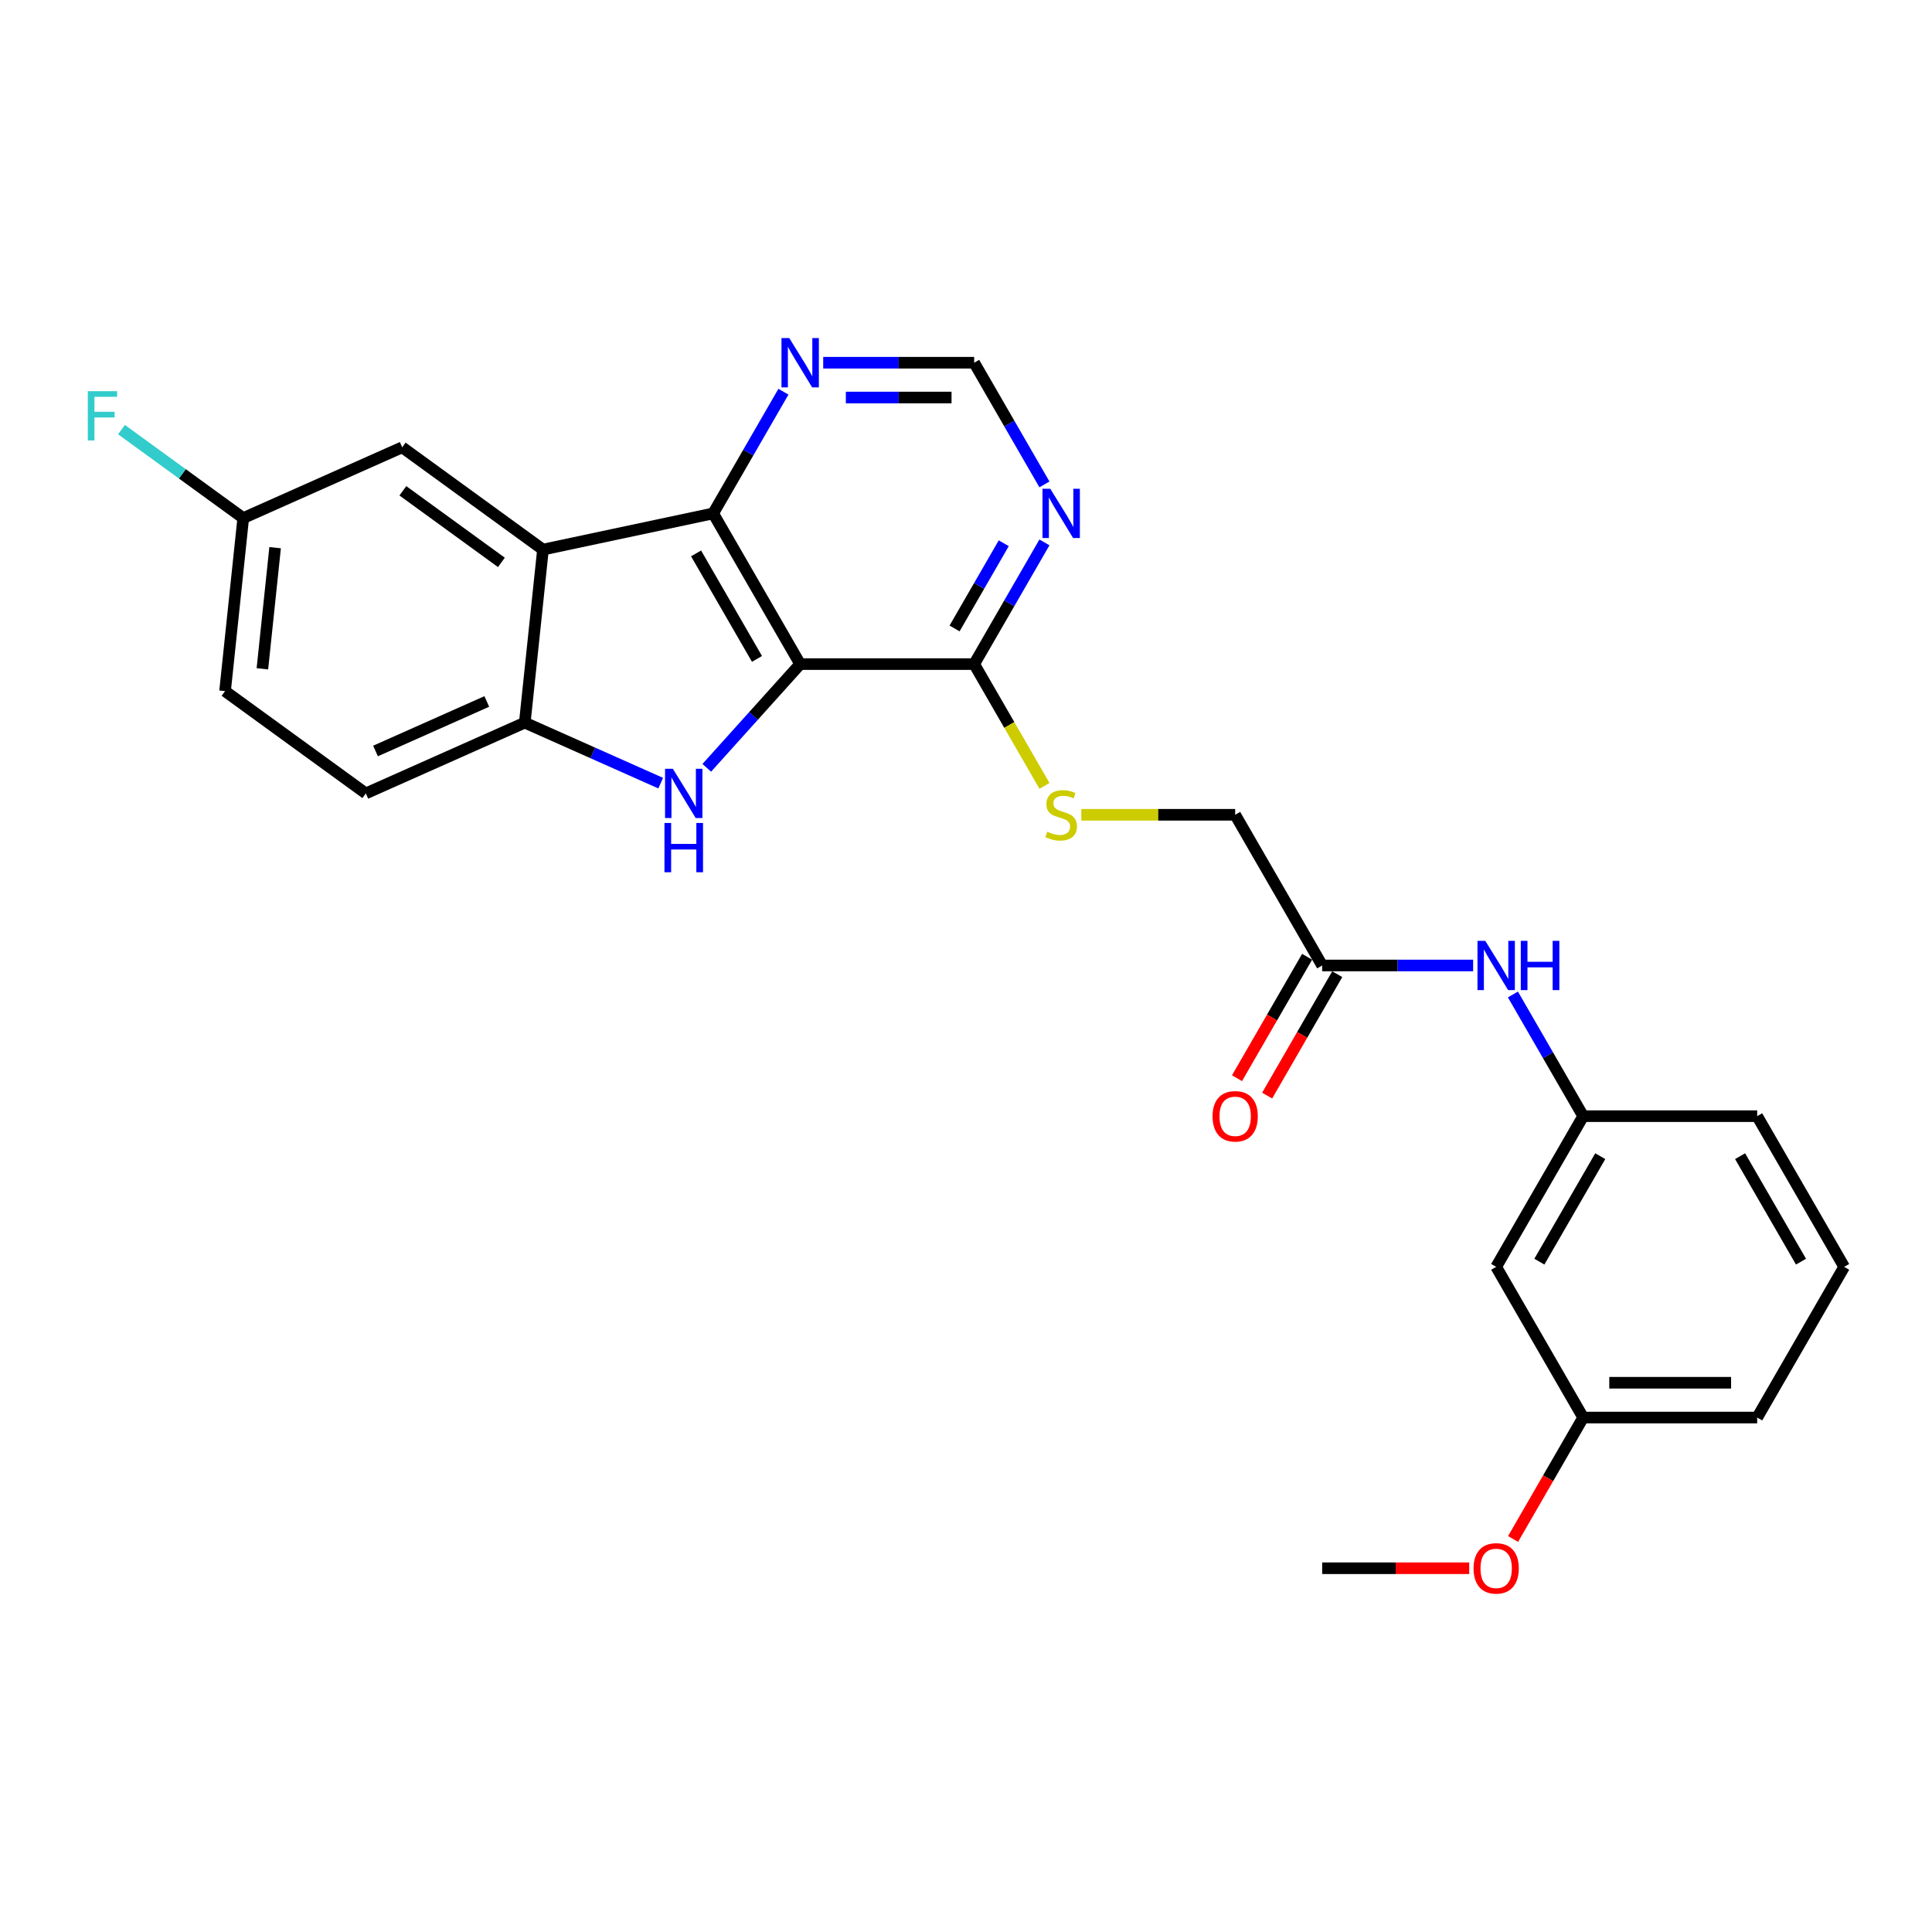 <?xml version='1.0' encoding='iso-8859-1'?>
<svg version='1.1' baseProfile='full'
              xmlns='http://www.w3.org/2000/svg'
                      xmlns:rdkit='http://www.rdkit.org/xml'
                      xmlns:xlink='http://www.w3.org/1999/xlink'
                  xml:space='preserve'
width='1000px' height='1000px' viewBox='0 0 1000 1000'>
<!-- END OF HEADER -->
<rect style='opacity:1.0;fill:#FFFFFF;stroke:none' width='1000' height='1000' x='0' y='0'> </rect>
<path class='bond-0' d='M 414.167,343.736 L 389.997,370.579' style='fill:none;fill-rule:evenodd;stroke:#000000;stroke-width:6px;stroke-linecap:butt;stroke-linejoin:miter;stroke-opacity:1' />
<path class='bond-0' d='M 389.997,370.579 L 365.827,397.422' style='fill:none;fill-rule:evenodd;stroke:#0000FF;stroke-width:6px;stroke-linecap:butt;stroke-linejoin:miter;stroke-opacity:1' />
<path class='bond-1' d='M 414.167,343.736 L 369.135,265.739' style='fill:none;fill-rule:evenodd;stroke:#000000;stroke-width:6px;stroke-linecap:butt;stroke-linejoin:miter;stroke-opacity:1' />
<path class='bond-1' d='M 391.812,341.043 L 360.29,286.445' style='fill:none;fill-rule:evenodd;stroke:#000000;stroke-width:6px;stroke-linecap:butt;stroke-linejoin:miter;stroke-opacity:1' />
<path class='bond-4' d='M 414.167,343.736 L 504.23,343.736' style='fill:none;fill-rule:evenodd;stroke:#000000;stroke-width:6px;stroke-linecap:butt;stroke-linejoin:miter;stroke-opacity:1' />
<path class='bond-3' d='M 341.978,405.357 L 306.802,389.695' style='fill:none;fill-rule:evenodd;stroke:#0000FF;stroke-width:6px;stroke-linecap:butt;stroke-linejoin:miter;stroke-opacity:1' />
<path class='bond-3' d='M 306.802,389.695 L 271.626,374.034' style='fill:none;fill-rule:evenodd;stroke:#000000;stroke-width:6px;stroke-linecap:butt;stroke-linejoin:miter;stroke-opacity:1' />
<path class='bond-2' d='M 369.135,265.739 L 281.04,284.464' style='fill:none;fill-rule:evenodd;stroke:#000000;stroke-width:6px;stroke-linecap:butt;stroke-linejoin:miter;stroke-opacity:1' />
<path class='bond-6' d='M 369.135,265.739 L 387.319,234.243' style='fill:none;fill-rule:evenodd;stroke:#000000;stroke-width:6px;stroke-linecap:butt;stroke-linejoin:miter;stroke-opacity:1' />
<path class='bond-6' d='M 387.319,234.243 L 405.504,202.746' style='fill:none;fill-rule:evenodd;stroke:#0000FF;stroke-width:6px;stroke-linecap:butt;stroke-linejoin:miter;stroke-opacity:1' />
<path class='bond-9' d='M 281.04,284.464 L 208.177,231.526' style='fill:none;fill-rule:evenodd;stroke:#000000;stroke-width:6px;stroke-linecap:butt;stroke-linejoin:miter;stroke-opacity:1' />
<path class='bond-9' d='M 259.523,291.096 L 208.519,254.039' style='fill:none;fill-rule:evenodd;stroke:#000000;stroke-width:6px;stroke-linecap:butt;stroke-linejoin:miter;stroke-opacity:1' />
<path class='bond-26' d='M 281.04,284.464 L 271.626,374.034' style='fill:none;fill-rule:evenodd;stroke:#000000;stroke-width:6px;stroke-linecap:butt;stroke-linejoin:miter;stroke-opacity:1' />
<path class='bond-13' d='M 271.626,374.034 L 189.349,410.666' style='fill:none;fill-rule:evenodd;stroke:#000000;stroke-width:6px;stroke-linecap:butt;stroke-linejoin:miter;stroke-opacity:1' />
<path class='bond-13' d='M 251.958,363.073 L 194.364,388.716' style='fill:none;fill-rule:evenodd;stroke:#000000;stroke-width:6px;stroke-linecap:butt;stroke-linejoin:miter;stroke-opacity:1' />
<path class='bond-5' d='M 504.23,343.736 L 522.414,312.24' style='fill:none;fill-rule:evenodd;stroke:#000000;stroke-width:6px;stroke-linecap:butt;stroke-linejoin:miter;stroke-opacity:1' />
<path class='bond-5' d='M 522.414,312.24 L 540.598,280.743' style='fill:none;fill-rule:evenodd;stroke:#0000FF;stroke-width:6px;stroke-linecap:butt;stroke-linejoin:miter;stroke-opacity:1' />
<path class='bond-5' d='M 494.086,325.281 L 506.815,303.233' style='fill:none;fill-rule:evenodd;stroke:#000000;stroke-width:6px;stroke-linecap:butt;stroke-linejoin:miter;stroke-opacity:1' />
<path class='bond-5' d='M 506.815,303.233 L 519.544,281.186' style='fill:none;fill-rule:evenodd;stroke:#0000FF;stroke-width:6px;stroke-linecap:butt;stroke-linejoin:miter;stroke-opacity:1' />
<path class='bond-7' d='M 504.23,343.736 L 522.424,375.25' style='fill:none;fill-rule:evenodd;stroke:#000000;stroke-width:6px;stroke-linecap:butt;stroke-linejoin:miter;stroke-opacity:1' />
<path class='bond-7' d='M 522.424,375.25 L 540.619,406.764' style='fill:none;fill-rule:evenodd;stroke:#CCCC00;stroke-width:6px;stroke-linecap:butt;stroke-linejoin:miter;stroke-opacity:1' />
<path class='bond-10' d='M 540.598,250.734 L 522.414,219.238' style='fill:none;fill-rule:evenodd;stroke:#0000FF;stroke-width:6px;stroke-linecap:butt;stroke-linejoin:miter;stroke-opacity:1' />
<path class='bond-10' d='M 522.414,219.238 L 504.23,187.742' style='fill:none;fill-rule:evenodd;stroke:#000000;stroke-width:6px;stroke-linecap:butt;stroke-linejoin:miter;stroke-opacity:1' />
<path class='bond-27' d='M 426.091,187.742 L 465.16,187.742' style='fill:none;fill-rule:evenodd;stroke:#0000FF;stroke-width:6px;stroke-linecap:butt;stroke-linejoin:miter;stroke-opacity:1' />
<path class='bond-27' d='M 465.16,187.742 L 504.23,187.742' style='fill:none;fill-rule:evenodd;stroke:#000000;stroke-width:6px;stroke-linecap:butt;stroke-linejoin:miter;stroke-opacity:1' />
<path class='bond-27' d='M 437.812,205.755 L 465.16,205.755' style='fill:none;fill-rule:evenodd;stroke:#0000FF;stroke-width:6px;stroke-linecap:butt;stroke-linejoin:miter;stroke-opacity:1' />
<path class='bond-27' d='M 465.16,205.755 L 492.509,205.755' style='fill:none;fill-rule:evenodd;stroke:#000000;stroke-width:6px;stroke-linecap:butt;stroke-linejoin:miter;stroke-opacity:1' />
<path class='bond-16' d='M 559.691,421.733 L 599.507,421.733' style='fill:none;fill-rule:evenodd;stroke:#CCCC00;stroke-width:6px;stroke-linecap:butt;stroke-linejoin:miter;stroke-opacity:1' />
<path class='bond-16' d='M 599.507,421.733 L 639.324,421.733' style='fill:none;fill-rule:evenodd;stroke:#000000;stroke-width:6px;stroke-linecap:butt;stroke-linejoin:miter;stroke-opacity:1' />
<path class='bond-8' d='M 684.356,499.73 L 639.324,421.733' style='fill:none;fill-rule:evenodd;stroke:#000000;stroke-width:6px;stroke-linecap:butt;stroke-linejoin:miter;stroke-opacity:1' />
<path class='bond-11' d='M 684.356,499.73 L 723.425,499.73' style='fill:none;fill-rule:evenodd;stroke:#000000;stroke-width:6px;stroke-linecap:butt;stroke-linejoin:miter;stroke-opacity:1' />
<path class='bond-11' d='M 723.425,499.73 L 762.495,499.73' style='fill:none;fill-rule:evenodd;stroke:#0000FF;stroke-width:6px;stroke-linecap:butt;stroke-linejoin:miter;stroke-opacity:1' />
<path class='bond-15' d='M 676.556,495.227 L 658.414,526.651' style='fill:none;fill-rule:evenodd;stroke:#000000;stroke-width:6px;stroke-linecap:butt;stroke-linejoin:miter;stroke-opacity:1' />
<path class='bond-15' d='M 658.414,526.651 L 640.271,558.075' style='fill:none;fill-rule:evenodd;stroke:#FF0000;stroke-width:6px;stroke-linecap:butt;stroke-linejoin:miter;stroke-opacity:1' />
<path class='bond-15' d='M 692.156,504.233 L 674.013,535.657' style='fill:none;fill-rule:evenodd;stroke:#000000;stroke-width:6px;stroke-linecap:butt;stroke-linejoin:miter;stroke-opacity:1' />
<path class='bond-15' d='M 674.013,535.657 L 655.87,567.081' style='fill:none;fill-rule:evenodd;stroke:#FF0000;stroke-width:6px;stroke-linecap:butt;stroke-linejoin:miter;stroke-opacity:1' />
<path class='bond-17' d='M 208.177,231.526 L 125.9,268.158' style='fill:none;fill-rule:evenodd;stroke:#000000;stroke-width:6px;stroke-linecap:butt;stroke-linejoin:miter;stroke-opacity:1' />
<path class='bond-12' d='M 783.082,514.734 L 801.266,546.231' style='fill:none;fill-rule:evenodd;stroke:#0000FF;stroke-width:6px;stroke-linecap:butt;stroke-linejoin:miter;stroke-opacity:1' />
<path class='bond-12' d='M 801.266,546.231 L 819.451,577.727' style='fill:none;fill-rule:evenodd;stroke:#000000;stroke-width:6px;stroke-linecap:butt;stroke-linejoin:miter;stroke-opacity:1' />
<path class='bond-14' d='M 819.451,577.727 L 774.419,655.724' style='fill:none;fill-rule:evenodd;stroke:#000000;stroke-width:6px;stroke-linecap:butt;stroke-linejoin:miter;stroke-opacity:1' />
<path class='bond-14' d='M 828.295,598.433 L 796.773,653.031' style='fill:none;fill-rule:evenodd;stroke:#000000;stroke-width:6px;stroke-linecap:butt;stroke-linejoin:miter;stroke-opacity:1' />
<path class='bond-23' d='M 819.451,577.727 L 909.514,577.727' style='fill:none;fill-rule:evenodd;stroke:#000000;stroke-width:6px;stroke-linecap:butt;stroke-linejoin:miter;stroke-opacity:1' />
<path class='bond-19' d='M 189.349,410.666 L 116.486,357.728' style='fill:none;fill-rule:evenodd;stroke:#000000;stroke-width:6px;stroke-linecap:butt;stroke-linejoin:miter;stroke-opacity:1' />
<path class='bond-18' d='M 774.419,655.724 L 819.451,733.721' style='fill:none;fill-rule:evenodd;stroke:#000000;stroke-width:6px;stroke-linecap:butt;stroke-linejoin:miter;stroke-opacity:1' />
<path class='bond-20' d='M 125.9,268.158 L 94.387,245.262' style='fill:none;fill-rule:evenodd;stroke:#000000;stroke-width:6px;stroke-linecap:butt;stroke-linejoin:miter;stroke-opacity:1' />
<path class='bond-20' d='M 94.387,245.262 L 62.873,222.366' style='fill:none;fill-rule:evenodd;stroke:#33CCCC;stroke-width:6px;stroke-linecap:butt;stroke-linejoin:miter;stroke-opacity:1' />
<path class='bond-28' d='M 125.9,268.158 L 116.486,357.728' style='fill:none;fill-rule:evenodd;stroke:#000000;stroke-width:6px;stroke-linecap:butt;stroke-linejoin:miter;stroke-opacity:1' />
<path class='bond-28' d='M 142.402,283.477 L 135.812,346.175' style='fill:none;fill-rule:evenodd;stroke:#000000;stroke-width:6px;stroke-linecap:butt;stroke-linejoin:miter;stroke-opacity:1' />
<path class='bond-21' d='M 819.451,733.721 L 801.308,765.145' style='fill:none;fill-rule:evenodd;stroke:#000000;stroke-width:6px;stroke-linecap:butt;stroke-linejoin:miter;stroke-opacity:1' />
<path class='bond-21' d='M 801.308,765.145 L 783.165,796.569' style='fill:none;fill-rule:evenodd;stroke:#FF0000;stroke-width:6px;stroke-linecap:butt;stroke-linejoin:miter;stroke-opacity:1' />
<path class='bond-29' d='M 819.451,733.721 L 909.514,733.721' style='fill:none;fill-rule:evenodd;stroke:#000000;stroke-width:6px;stroke-linecap:butt;stroke-linejoin:miter;stroke-opacity:1' />
<path class='bond-29' d='M 832.96,715.708 L 896.004,715.708' style='fill:none;fill-rule:evenodd;stroke:#000000;stroke-width:6px;stroke-linecap:butt;stroke-linejoin:miter;stroke-opacity:1' />
<path class='bond-25' d='M 760.459,811.718 L 722.408,811.718' style='fill:none;fill-rule:evenodd;stroke:#FF0000;stroke-width:6px;stroke-linecap:butt;stroke-linejoin:miter;stroke-opacity:1' />
<path class='bond-25' d='M 722.408,811.718 L 684.356,811.718' style='fill:none;fill-rule:evenodd;stroke:#000000;stroke-width:6px;stroke-linecap:butt;stroke-linejoin:miter;stroke-opacity:1' />
<path class='bond-22' d='M 954.545,655.724 L 909.514,577.727' style='fill:none;fill-rule:evenodd;stroke:#000000;stroke-width:6px;stroke-linecap:butt;stroke-linejoin:miter;stroke-opacity:1' />
<path class='bond-22' d='M 932.191,653.031 L 900.669,598.433' style='fill:none;fill-rule:evenodd;stroke:#000000;stroke-width:6px;stroke-linecap:butt;stroke-linejoin:miter;stroke-opacity:1' />
<path class='bond-24' d='M 954.545,655.724 L 909.514,733.721' style='fill:none;fill-rule:evenodd;stroke:#000000;stroke-width:6px;stroke-linecap:butt;stroke-linejoin:miter;stroke-opacity:1' />
<path  class='atom-1' d='M 348.265 397.913
L 356.622 411.422
Q 357.451 412.755, 358.784 415.169
Q 360.117 417.583, 360.189 417.727
L 360.189 397.913
L 363.575 397.913
L 363.575 423.419
L 360.081 423.419
L 351.111 408.648
Q 350.066 406.919, 348.949 404.938
Q 347.868 402.956, 347.544 402.344
L 347.544 423.419
L 344.23 423.419
L 344.23 397.913
L 348.265 397.913
' fill='#0000FF'/>
<path  class='atom-1' d='M 343.924 425.969
L 347.382 425.969
L 347.382 436.813
L 360.423 436.813
L 360.423 425.969
L 363.882 425.969
L 363.882 451.475
L 360.423 451.475
L 360.423 439.695
L 347.382 439.695
L 347.382 451.475
L 343.924 451.475
L 343.924 425.969
' fill='#0000FF'/>
<path  class='atom-6' d='M 543.623 252.986
L 551.981 266.495
Q 552.81 267.828, 554.143 270.242
Q 555.476 272.656, 555.548 272.8
L 555.548 252.986
L 558.934 252.986
L 558.934 278.492
L 555.44 278.492
L 546.469 263.721
Q 545.425 261.992, 544.308 260.011
Q 543.227 258.029, 542.903 257.417
L 542.903 278.492
L 539.588 278.492
L 539.588 252.986
L 543.623 252.986
' fill='#0000FF'/>
<path  class='atom-7' d='M 408.529 174.989
L 416.886 188.498
Q 417.715 189.831, 419.048 192.245
Q 420.381 194.659, 420.453 194.803
L 420.453 174.989
L 423.839 174.989
L 423.839 200.495
L 420.345 200.495
L 411.375 185.724
Q 410.33 183.995, 409.213 182.014
Q 408.132 180.032, 407.808 179.42
L 407.808 200.495
L 404.494 200.495
L 404.494 174.989
L 408.529 174.989
' fill='#0000FF'/>
<path  class='atom-8' d='M 542.056 430.487
Q 542.344 430.595, 543.533 431.099
Q 544.722 431.604, 546.019 431.928
Q 547.352 432.216, 548.649 432.216
Q 551.063 432.216, 552.468 431.063
Q 553.872 429.875, 553.872 427.821
Q 553.872 426.416, 553.152 425.552
Q 552.468 424.687, 551.387 424.219
Q 550.306 423.75, 548.505 423.21
Q 546.235 422.525, 544.866 421.877
Q 543.533 421.228, 542.561 419.86
Q 541.624 418.491, 541.624 416.185
Q 541.624 412.979, 543.785 410.997
Q 545.983 409.016, 550.306 409.016
Q 553.26 409.016, 556.61 410.421
L 555.782 413.195
Q 552.72 411.934, 550.414 411.934
Q 547.928 411.934, 546.559 412.979
Q 545.19 413.987, 545.226 415.753
Q 545.226 417.122, 545.911 417.95
Q 546.631 418.779, 547.64 419.247
Q 548.685 419.715, 550.414 420.256
Q 552.72 420.976, 554.089 421.697
Q 555.458 422.417, 556.43 423.894
Q 557.439 425.335, 557.439 427.821
Q 557.439 431.352, 555.061 433.261
Q 552.72 435.134, 548.793 435.134
Q 546.523 435.134, 544.794 434.63
Q 543.101 434.162, 541.084 433.333
L 542.056 430.487
' fill='#CCCC00'/>
<path  class='atom-12' d='M 768.781 486.977
L 777.139 500.486
Q 777.968 501.819, 779.301 504.233
Q 780.634 506.647, 780.706 506.791
L 780.706 486.977
L 784.092 486.977
L 784.092 512.483
L 780.597 512.483
L 771.627 497.712
Q 770.582 495.983, 769.466 494.002
Q 768.385 492.02, 768.061 491.408
L 768.061 512.483
L 764.746 512.483
L 764.746 486.977
L 768.781 486.977
' fill='#0000FF'/>
<path  class='atom-12' d='M 787.154 486.977
L 790.613 486.977
L 790.613 497.82
L 803.654 497.82
L 803.654 486.977
L 807.112 486.977
L 807.112 512.483
L 803.654 512.483
L 803.654 500.702
L 790.613 500.702
L 790.613 512.483
L 787.154 512.483
L 787.154 486.977
' fill='#0000FF'/>
<path  class='atom-16' d='M 627.616 577.799
Q 627.616 571.675, 630.642 568.252
Q 633.668 564.83, 639.324 564.83
Q 644.98 564.83, 648.007 568.252
Q 651.033 571.675, 651.033 577.799
Q 651.033 583.995, 647.97 587.526
Q 644.908 591.02, 639.324 591.02
Q 633.704 591.02, 630.642 587.526
Q 627.616 584.031, 627.616 577.799
M 639.324 588.138
Q 643.215 588.138, 645.305 585.544
Q 647.43 582.914, 647.43 577.799
Q 647.43 572.791, 645.305 570.27
Q 643.215 567.712, 639.324 567.712
Q 635.434 567.712, 633.308 570.234
Q 631.219 572.755, 631.219 577.799
Q 631.219 582.95, 633.308 585.544
Q 635.434 588.138, 639.324 588.138
' fill='#FF0000'/>
<path  class='atom-21' d='M 45.455 202.468
L 60.621 202.468
L 60.621 205.386
L 48.877 205.386
L 48.877 213.131
L 59.324 213.131
L 59.324 216.085
L 48.877 216.085
L 48.877 227.973
L 45.455 227.973
L 45.455 202.468
' fill='#33CCCC'/>
<path  class='atom-22' d='M 762.711 811.79
Q 762.711 805.665, 765.737 802.243
Q 768.763 798.821, 774.419 798.821
Q 780.075 798.821, 783.101 802.243
Q 786.127 805.665, 786.127 811.79
Q 786.127 817.986, 783.065 821.517
Q 780.003 825.011, 774.419 825.011
Q 768.799 825.011, 765.737 821.517
Q 762.711 818.022, 762.711 811.79
M 774.419 822.129
Q 778.31 822.129, 780.399 819.535
Q 782.525 816.905, 782.525 811.79
Q 782.525 806.782, 780.399 804.26
Q 778.31 801.703, 774.419 801.703
Q 770.528 801.703, 768.403 804.224
Q 766.313 806.746, 766.313 811.79
Q 766.313 816.941, 768.403 819.535
Q 770.528 822.129, 774.419 822.129
' fill='#FF0000'/>
</svg>
